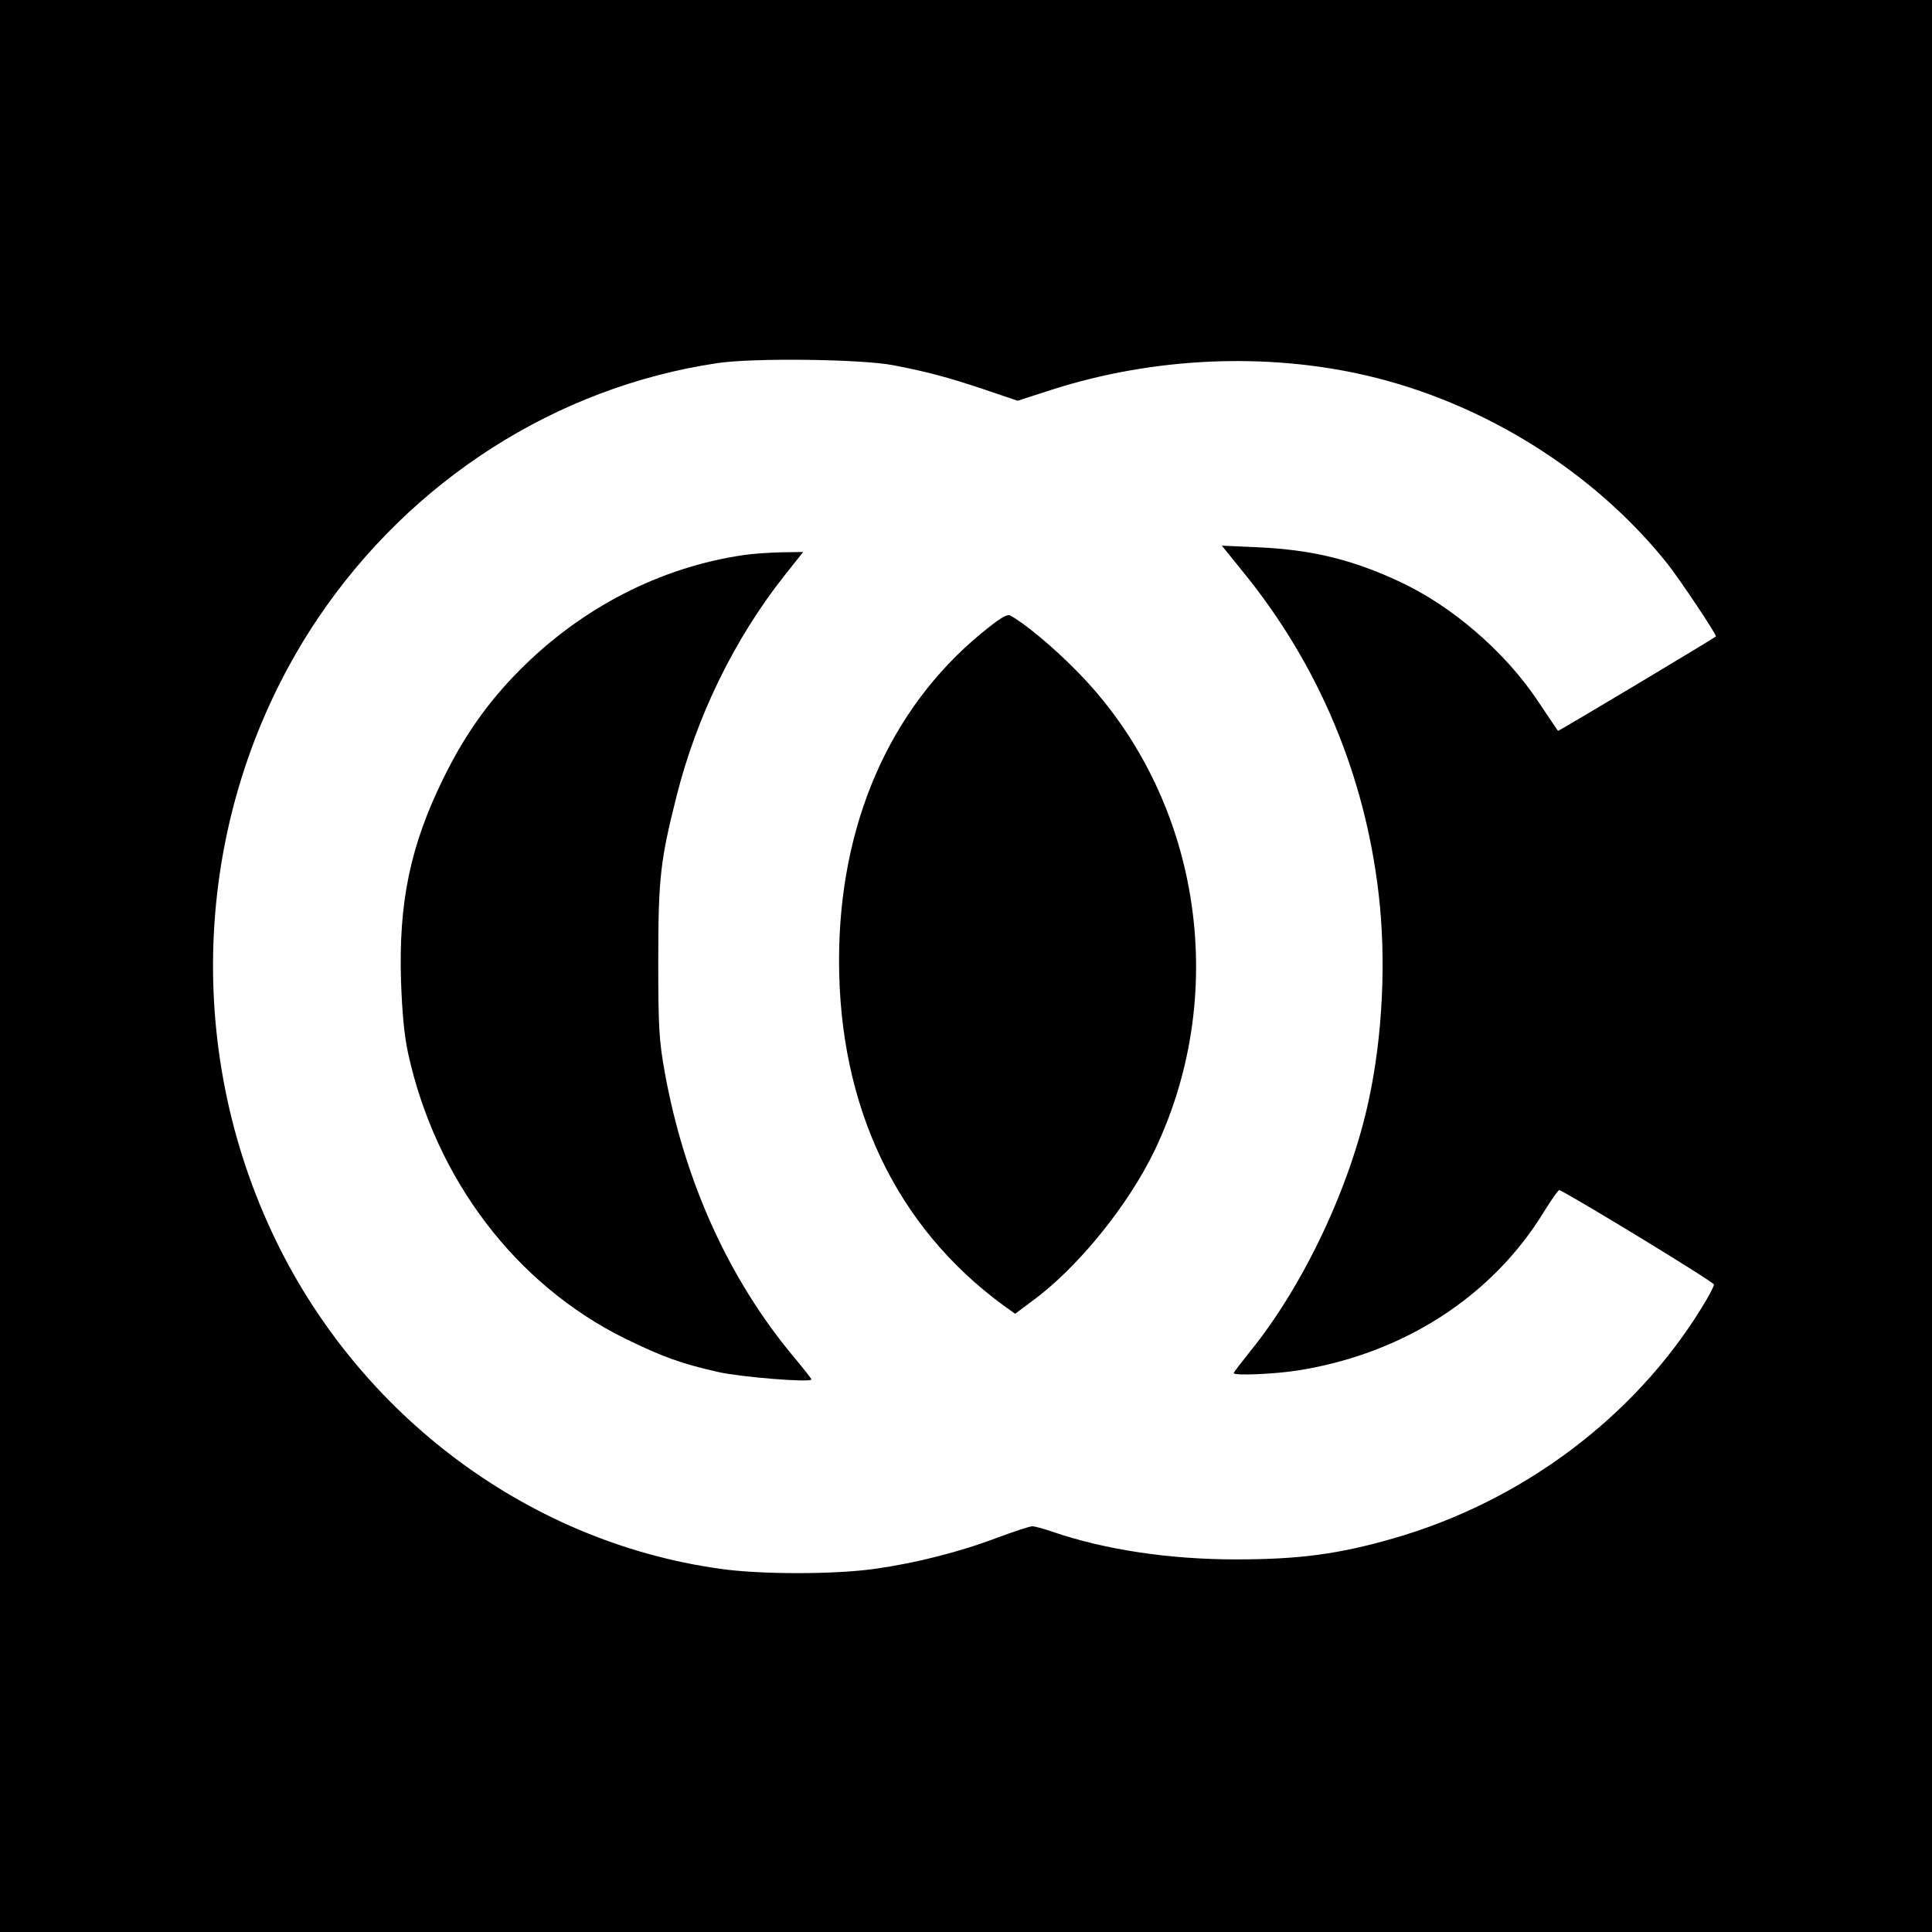 <?xml version="1.0" standalone="no"?>
<!DOCTYPE svg PUBLIC "-//W3C//DTD SVG 20010904//EN"
 "http://www.w3.org/TR/2001/REC-SVG-20010904/DTD/svg10.dtd">
<svg version="1.0" xmlns="http://www.w3.org/2000/svg"
 width="700pt" height="700pt" viewBox="0 0 700 700"
 preserveAspectRatio="xMidYMid meet">
<g transform="translate(0,700) scale(0.1,-0.1)"
fill="#000000" stroke="none">
<path d="M0 3500 l0 -3500 3500 0 3500 0 0 3500 0 3500 -3500 0 -3500 0 0
-3500z m3235 2177 c120 -23 197 -43 331 -88 l121 -41 124 40 c368 118 778 136
1142 51 424 -99 823 -349 1088 -681 43 -54 181 -260 176 -264 -12 -10 -570
-344 -572 -342 -2 2 -34 50 -73 108 -119 179 -313 346 -504 434 -170 79 -316
114 -507 123 l-134 6 80 -99 c271 -334 438 -732 488 -1162 28 -237 15 -515
-36 -749 -67 -313 -236 -671 -430 -910 -32 -40 -59 -75 -59 -78 0 -10 148 -4
235 10 381 61 701 268 888 573 28 45 53 81 57 80 48 -21 560 -333 560 -342 0
-7 -20 -45 -45 -85 -245 -398 -653 -702 -1117 -835 -198 -57 -341 -76 -570
-76 -241 0 -475 35 -664 100 -32 11 -65 20 -74 20 -9 0 -66 -19 -126 -41 -136
-52 -299 -93 -443 -113 -146 -21 -417 -21 -562 0 -711 99 -1338 578 -1639
1253 -319 713 -249 1550 182 2191 337 500 863 837 1445 924 129 20 522 15 638
-7z"/>
<path d="M2695 4989 c-303 -44 -590 -192 -815 -420 -113 -114 -199 -236 -276
-394 -118 -242 -160 -446 -151 -730 4 -116 12 -199 26 -263 101 -457 391 -837
786 -1032 135 -66 204 -91 337 -121 84 -19 338 -39 338 -27 0 3 -30 41 -66 84
-234 281 -395 636 -466 1032 -20 112 -23 159 -23 402 0 300 8 364 66 594 73
291 210 571 390 799 l69 87 -77 -1 c-43 -1 -105 -5 -138 -10z"/>
<path d="M3555 4705 c-333 -275 -515 -694 -515 -1185 0 -531 208 -966 596
-1250 l42 -30 63 47 c164 120 347 346 443 546 277 580 162 1286 -283 1736 -83
85 -190 174 -241 201 -12 6 -39 -11 -105 -65z"/>
</g>
</svg>

